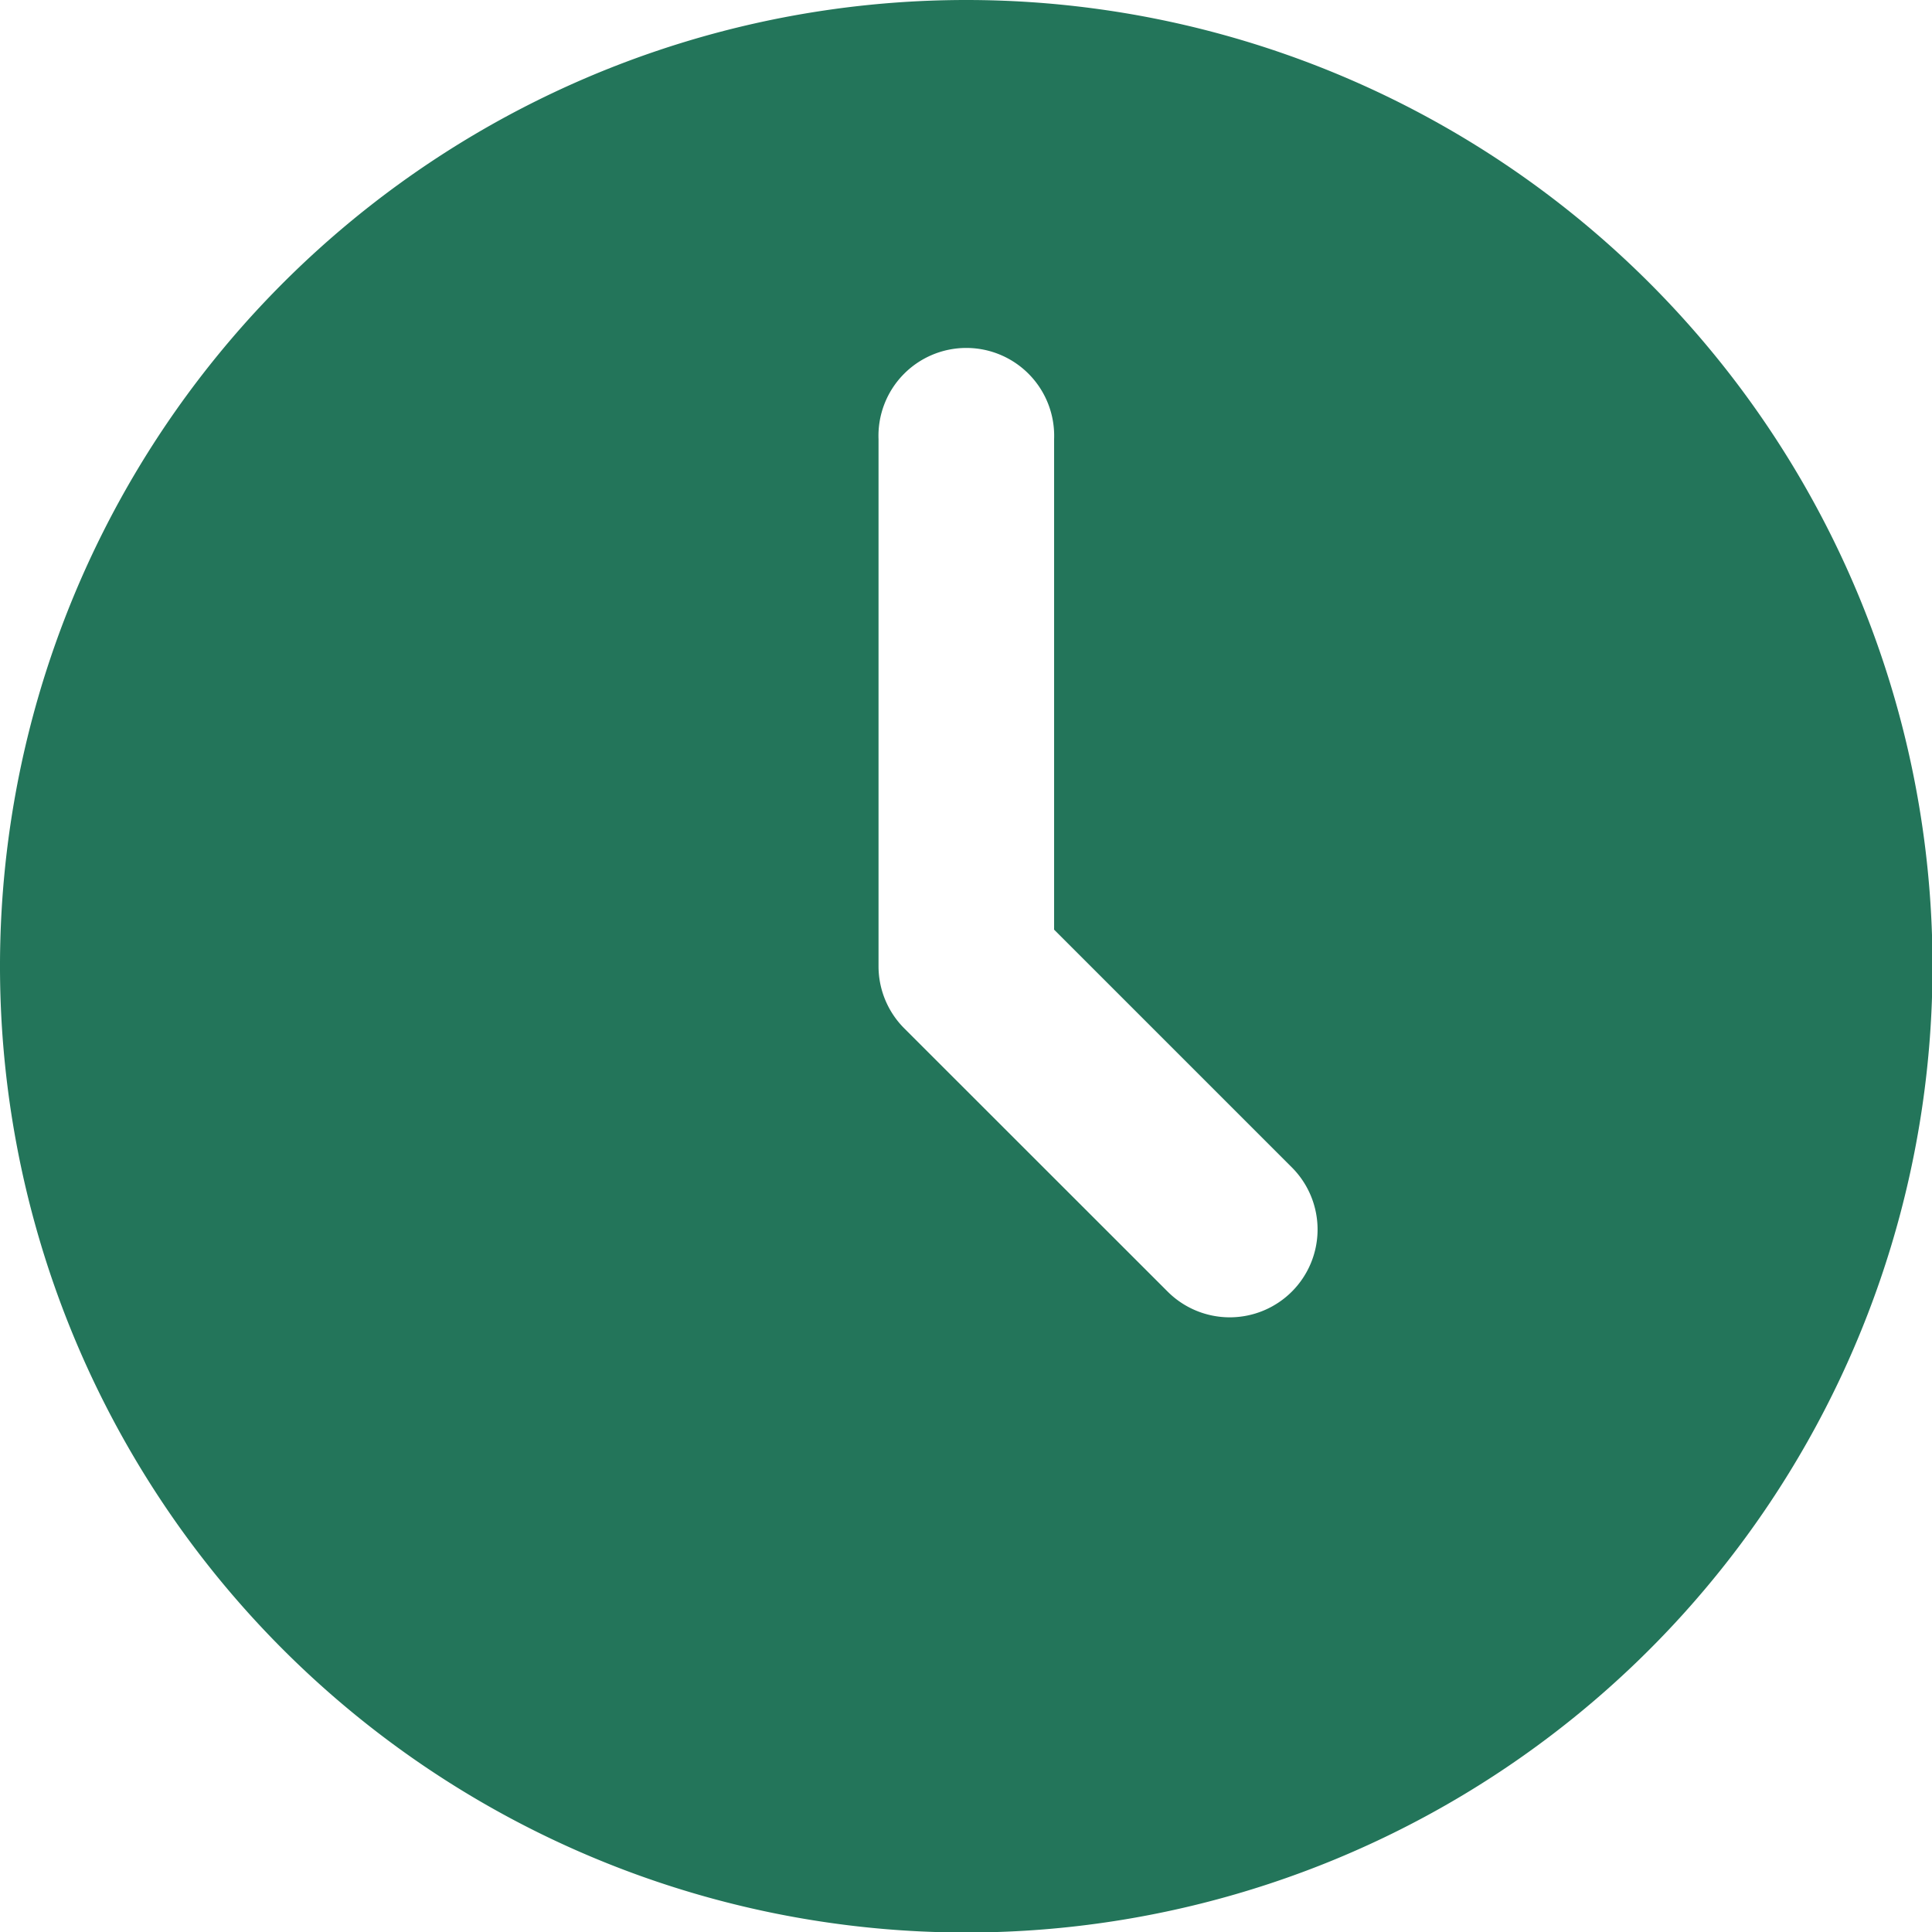 <svg xmlns="http://www.w3.org/2000/svg" width="15.196" height="15.196" viewBox="0 0 15.196 15.196">
  <g id="Layer_2" data-name="Layer 2" transform="translate(-1 -1)">
    <path id="Caminho_6729" data-name="Caminho 6729" d="M8.6,1a7.6,7.6,0,1,0,7.6,7.6A7.6,7.6,0,0,0,8.6,1Zm2.561,10.159a.691.691,0,0,1-.977,0L8.11,9.086a.691.691,0,0,1-.2-.488V4.454a.691.691,0,1,1,1.381,0V8.312l1.87,1.87a.691.691,0,0,1,0,.977Z" fill="#23755a"/>
  </g>
</svg>
